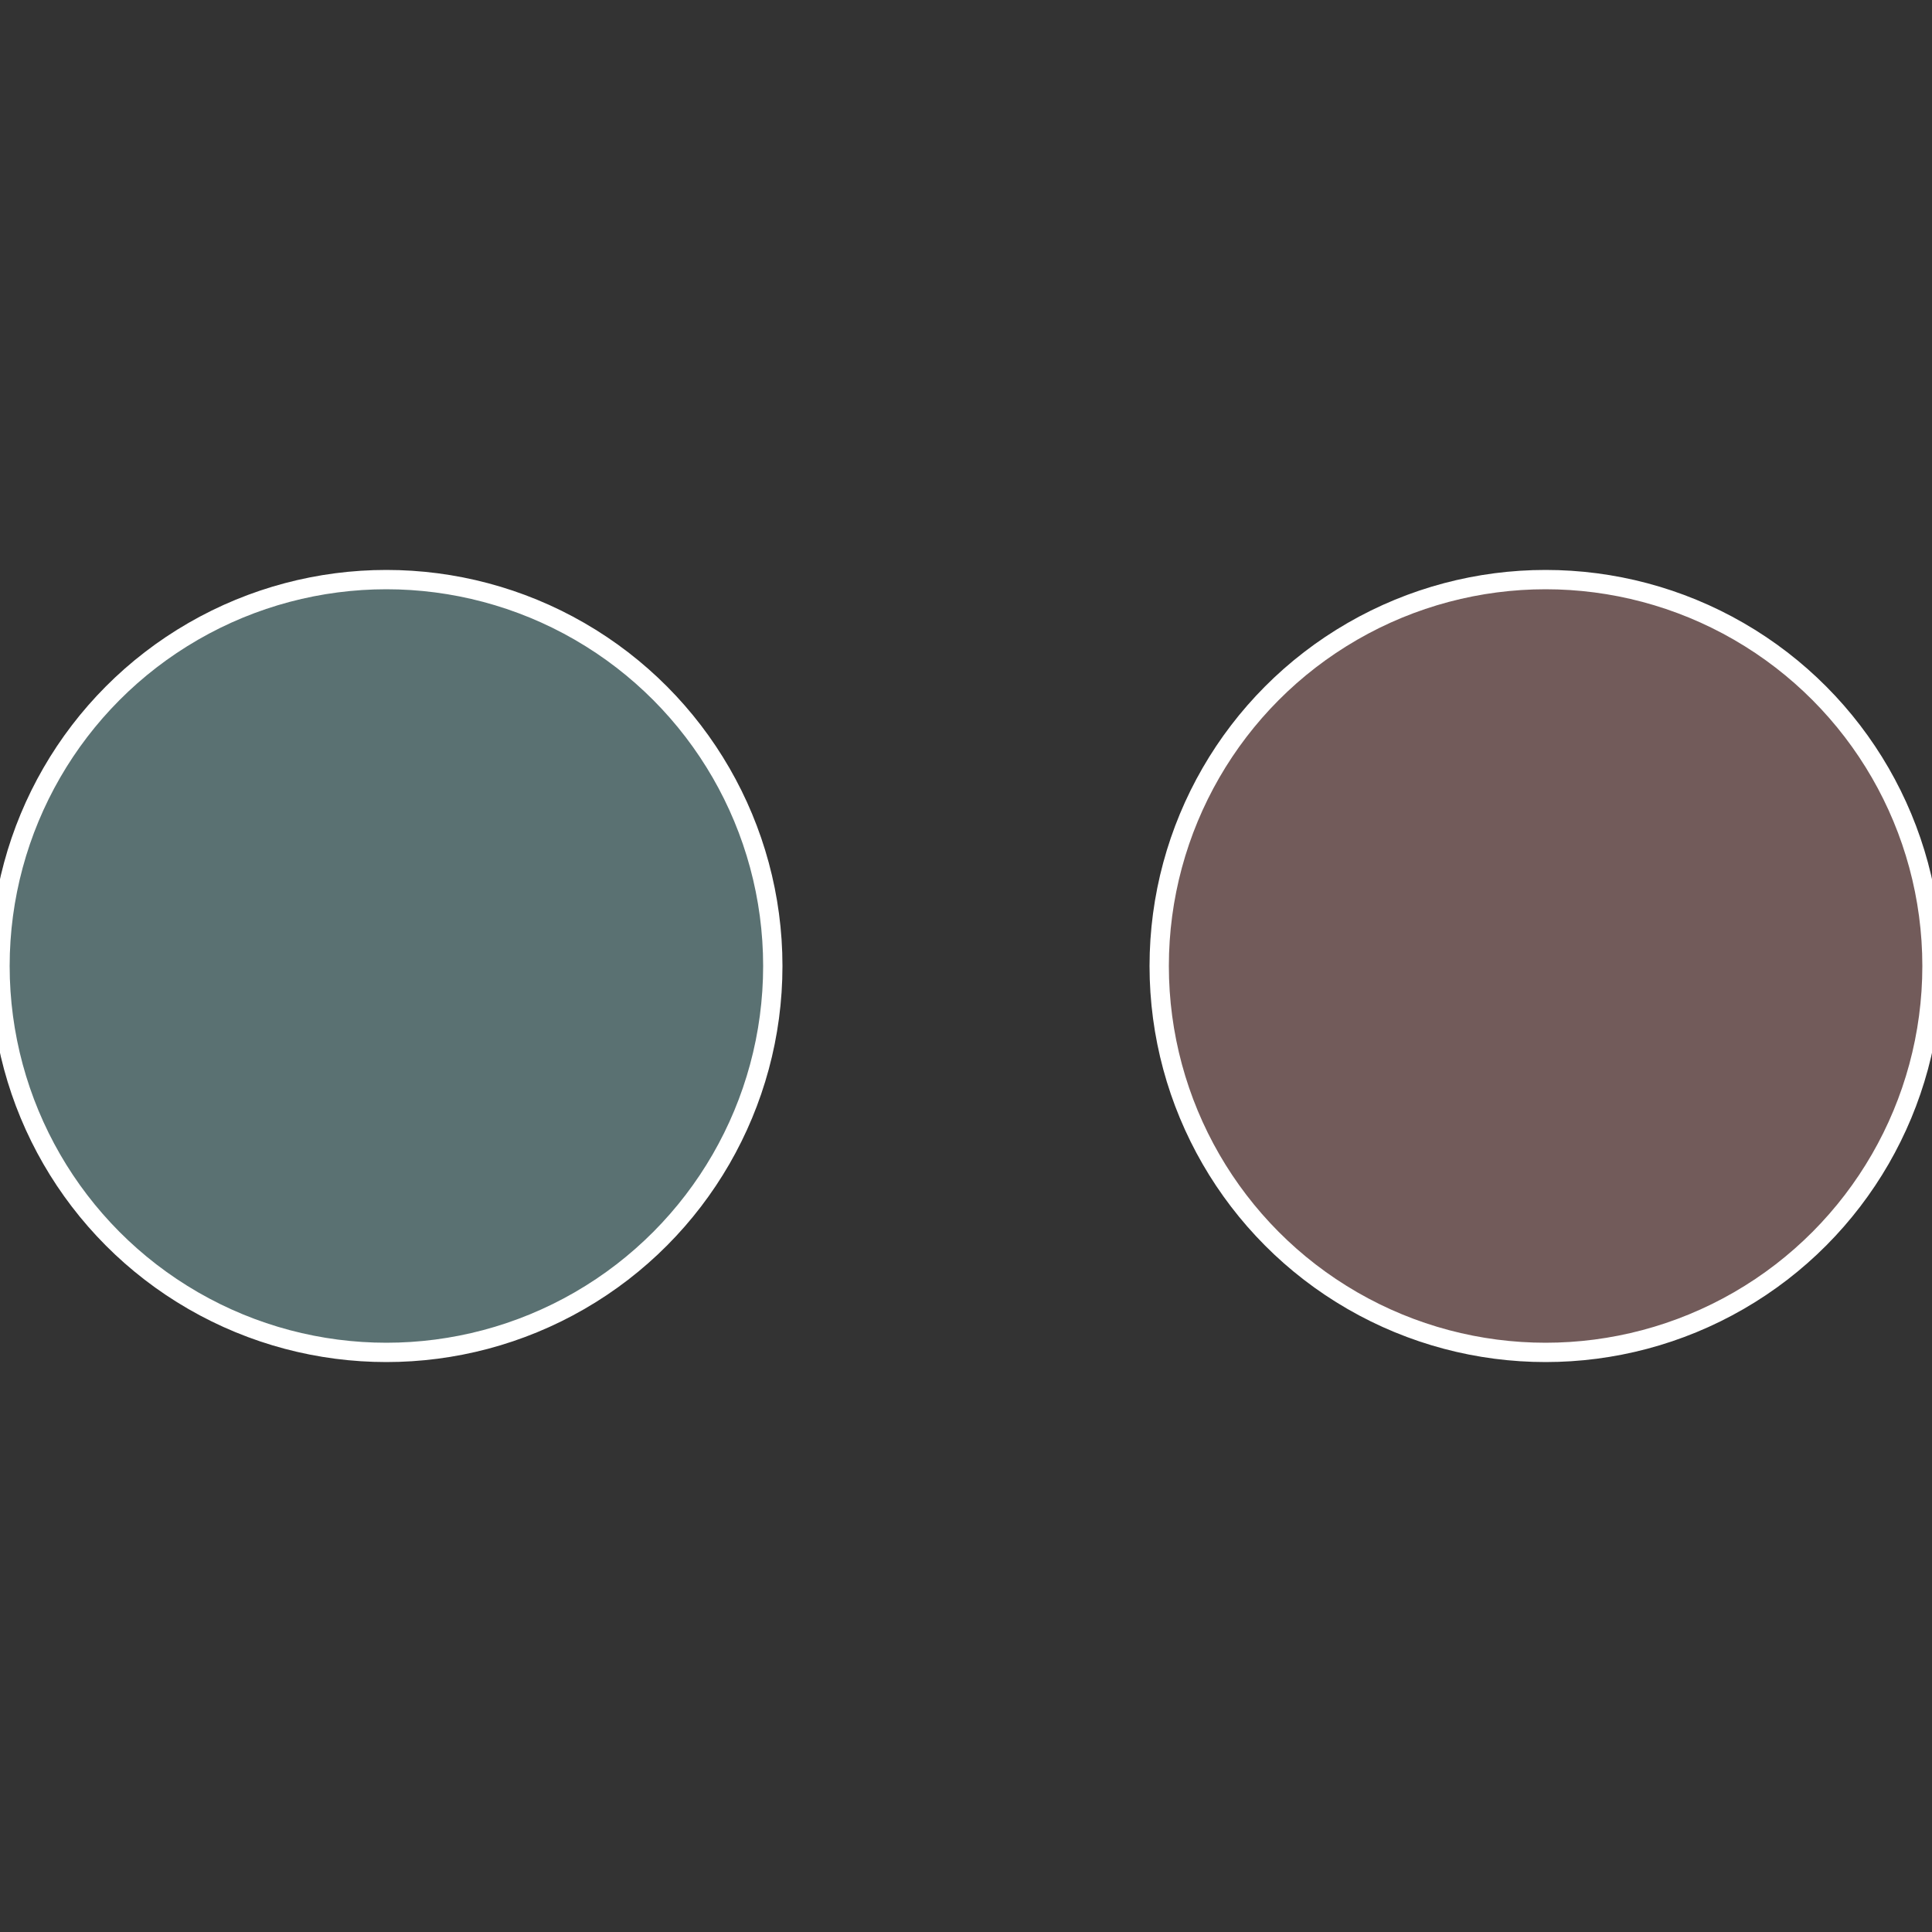 <?xml version="1.0" standalone="no"?>
<svg width="500" height="500" viewBox="-1 -1 2 2" xmlns="http://www.w3.org/2000/svg">
 
                <rect x="-1" y="-1" width="2" height="2" fill="#333333" stroke="none"/>
 
                <circle cx="0.6" cy="0" r="0.4" fill="#725b5a" stroke="#fff" stroke-width="1%" />
             
                <circle cx="-0.6" cy="7.3478807948841E-17" r="0.4" fill="#5a7172" stroke="#fff" stroke-width="1%" />
            </svg>
